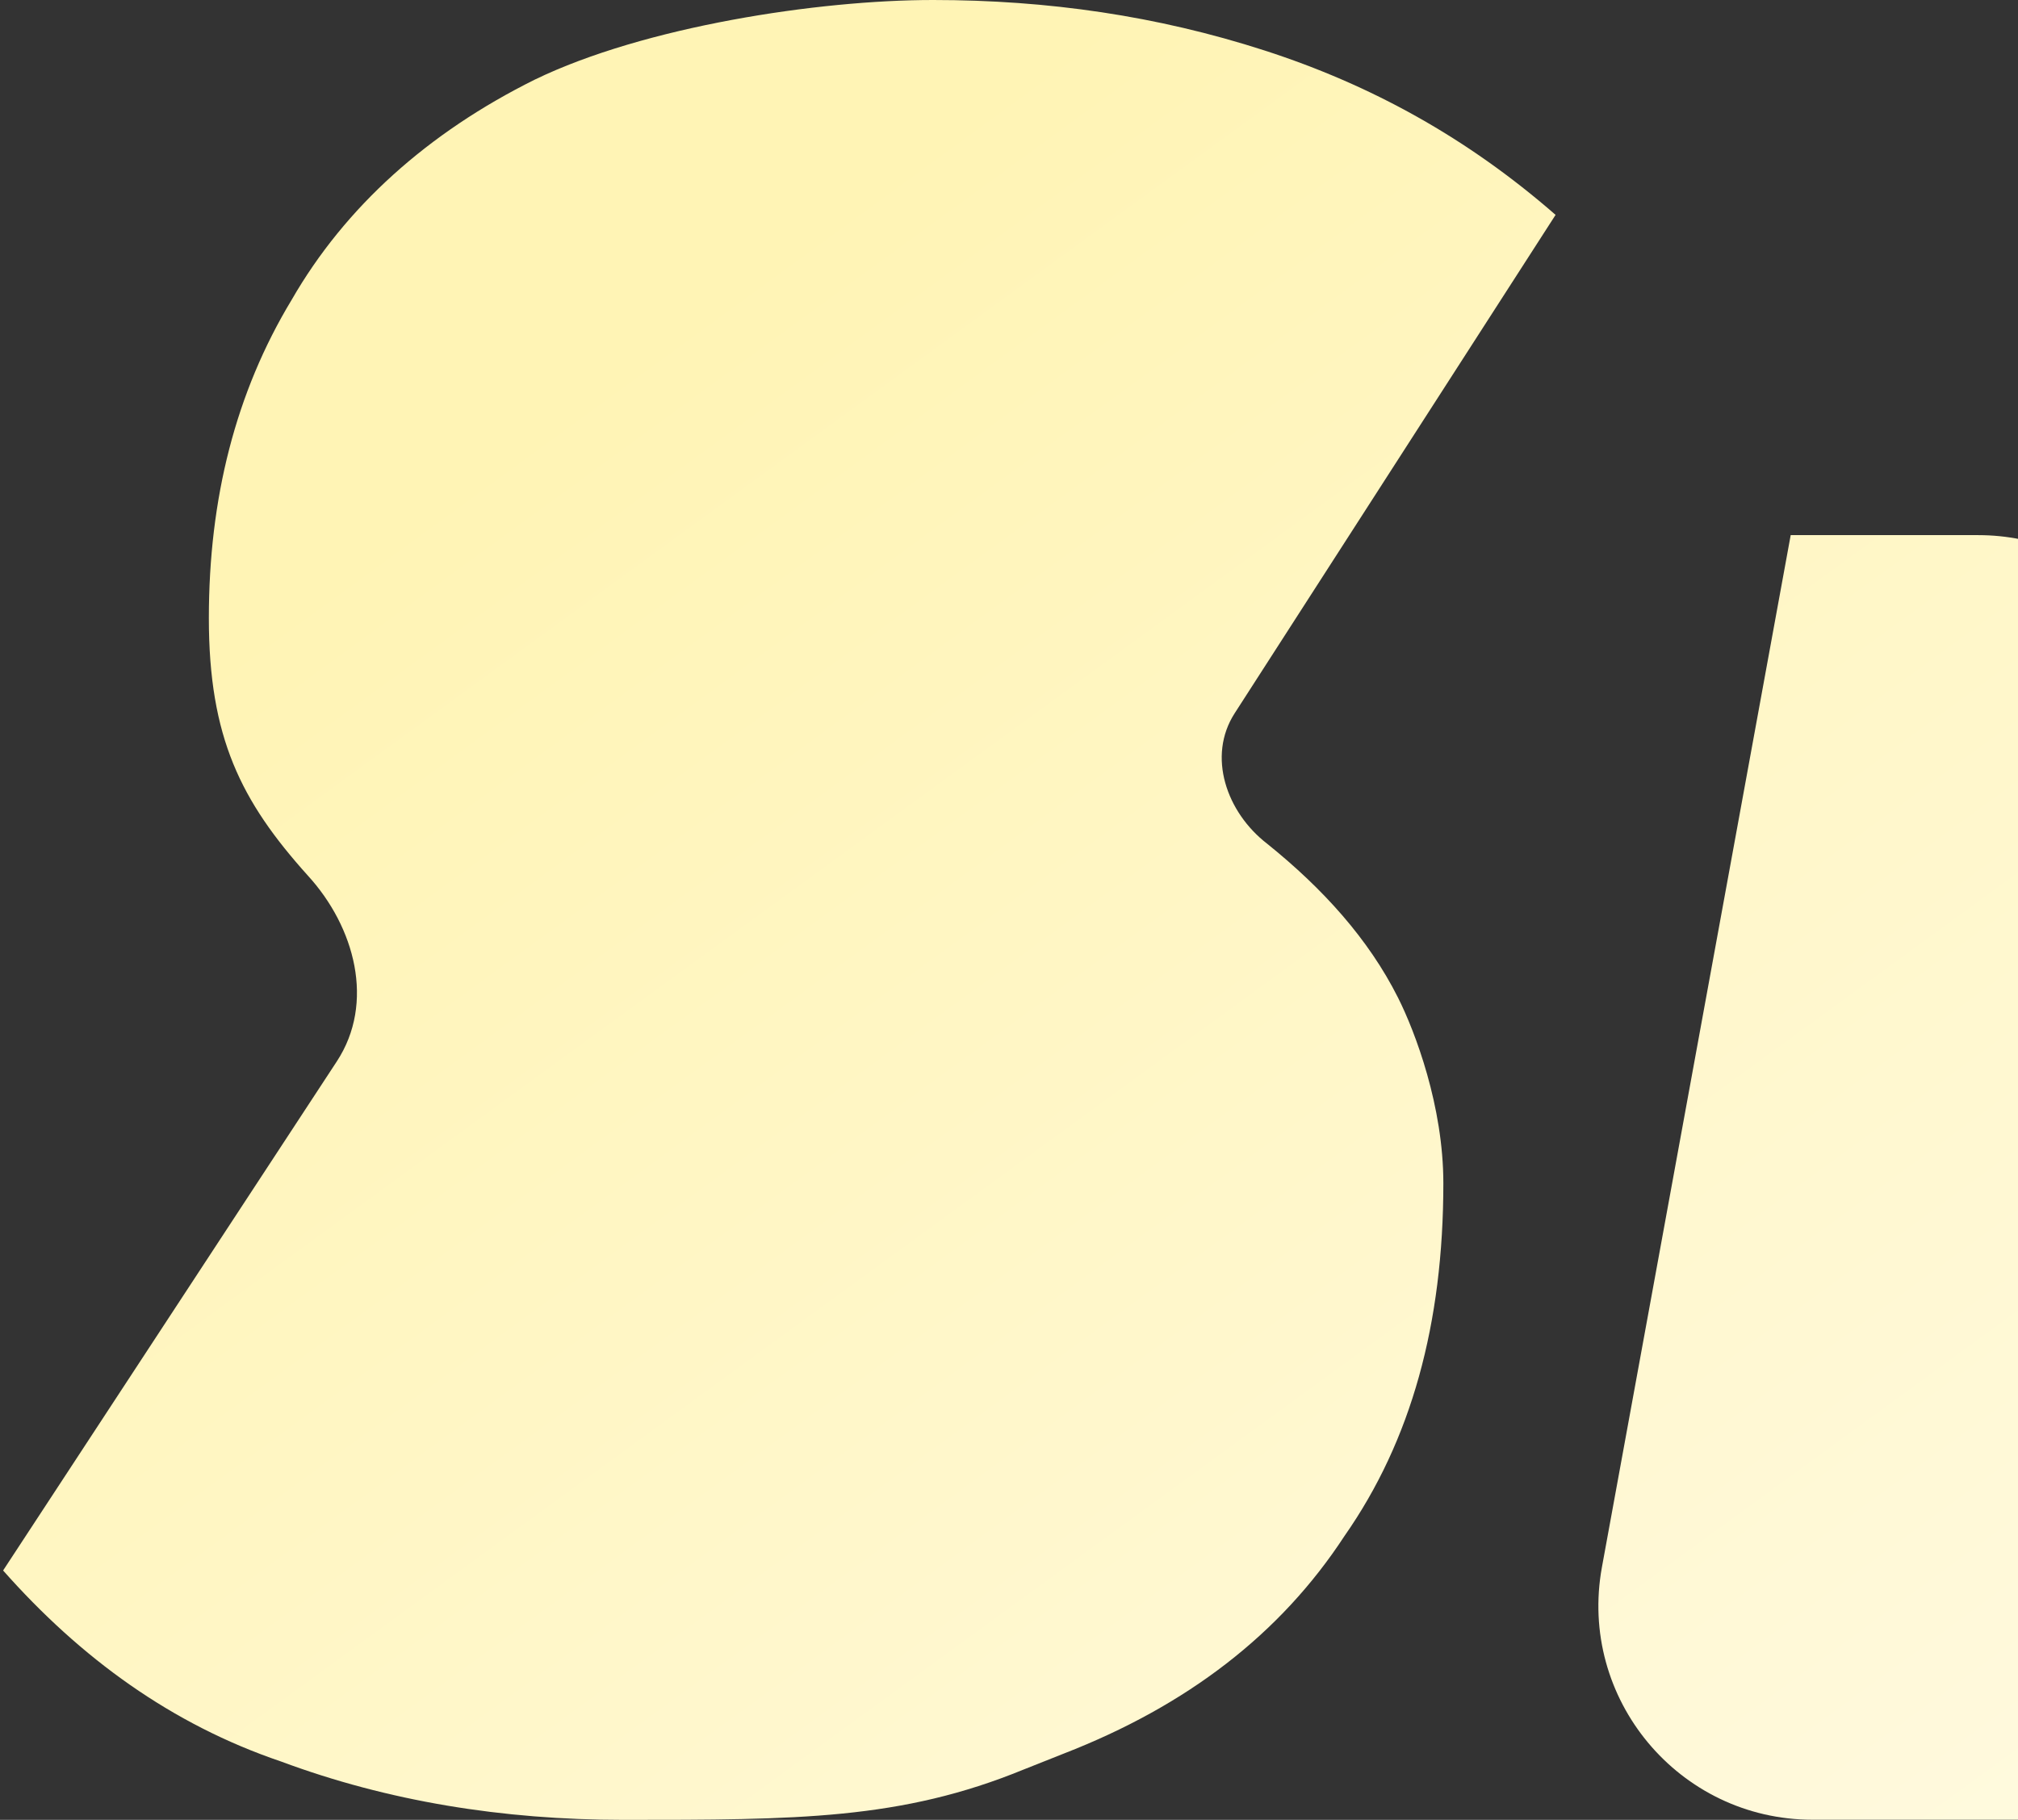 <svg width="571" height="515" viewBox="0 0 571 515" fill="none" xmlns="http://www.w3.org/2000/svg">
<rect x="0" y="0" width="571" height="515" fill="#333333" stroke="none"/>
<path d="M301.039 496.232C335.818 482.719 362.28 462.449 380.426 434.672C399.328 407.646 408.401 374.614 408.401 334.825C408.401 313.055 400.452 292.014 395.547 282.274C387.231 265.758 374.378 251.494 358.5 238.732C347.046 229.886 341.516 214.019 349.35 201.851L440.156 60.809C415.205 39.038 387.987 24.023 357.744 14.264C327.501 4.504 296.502 0 263.991 0C231.48 0 182.336 7.507 151.337 22.522C121.094 37.536 97.656 58.557 82.535 84.832C66.657 111.108 59.096 141.137 59.096 174.92C59.096 208.703 68.169 226.72 87.071 247.741C100.454 262.357 106.164 283.806 95.296 300.378L0.879 444.432C22.805 469.206 48.511 487.974 79.51 498.484C109.753 509.745 142.264 515 176.287 515C225.432 515 254.92 515.002 289.699 500.738L301.039 496.232Z" fill="url(#paint0_linear_13570_44476)"/>
<path d="M712.391 280.413L602.896 169.466C591.511 157.93 575.979 151.436 559.77 151.436H506.683L453.272 443.478C446.467 480.687 475.046 514.966 512.874 514.966H695.912L725.461 354.969C728.302 339.187 728.87 325.038 726.597 312.521C724.324 300.004 719.778 289.12 712.391 280.413Z" fill="url(#paint1_linear_13570_44476)"/>
<defs>
<linearGradient id="paint0_linear_13570_44476" x1="675.761" y1="604.175" x2="262.886" y2="37.957" gradientUnits="userSpaceOnUse">
<stop stop-color="#FFFBE7"/>
<stop offset="1" stop-color="#FFF4B5"/>
</linearGradient>
<linearGradient id="paint1_linear_13570_44476" x1="675.761" y1="604.175" x2="262.886" y2="37.957" gradientUnits="userSpaceOnUse">
<stop stop-color="#FFFBE7"/>
<stop offset="1" stop-color="#FFF4B5"/>
</linearGradient>
</defs>
</svg>